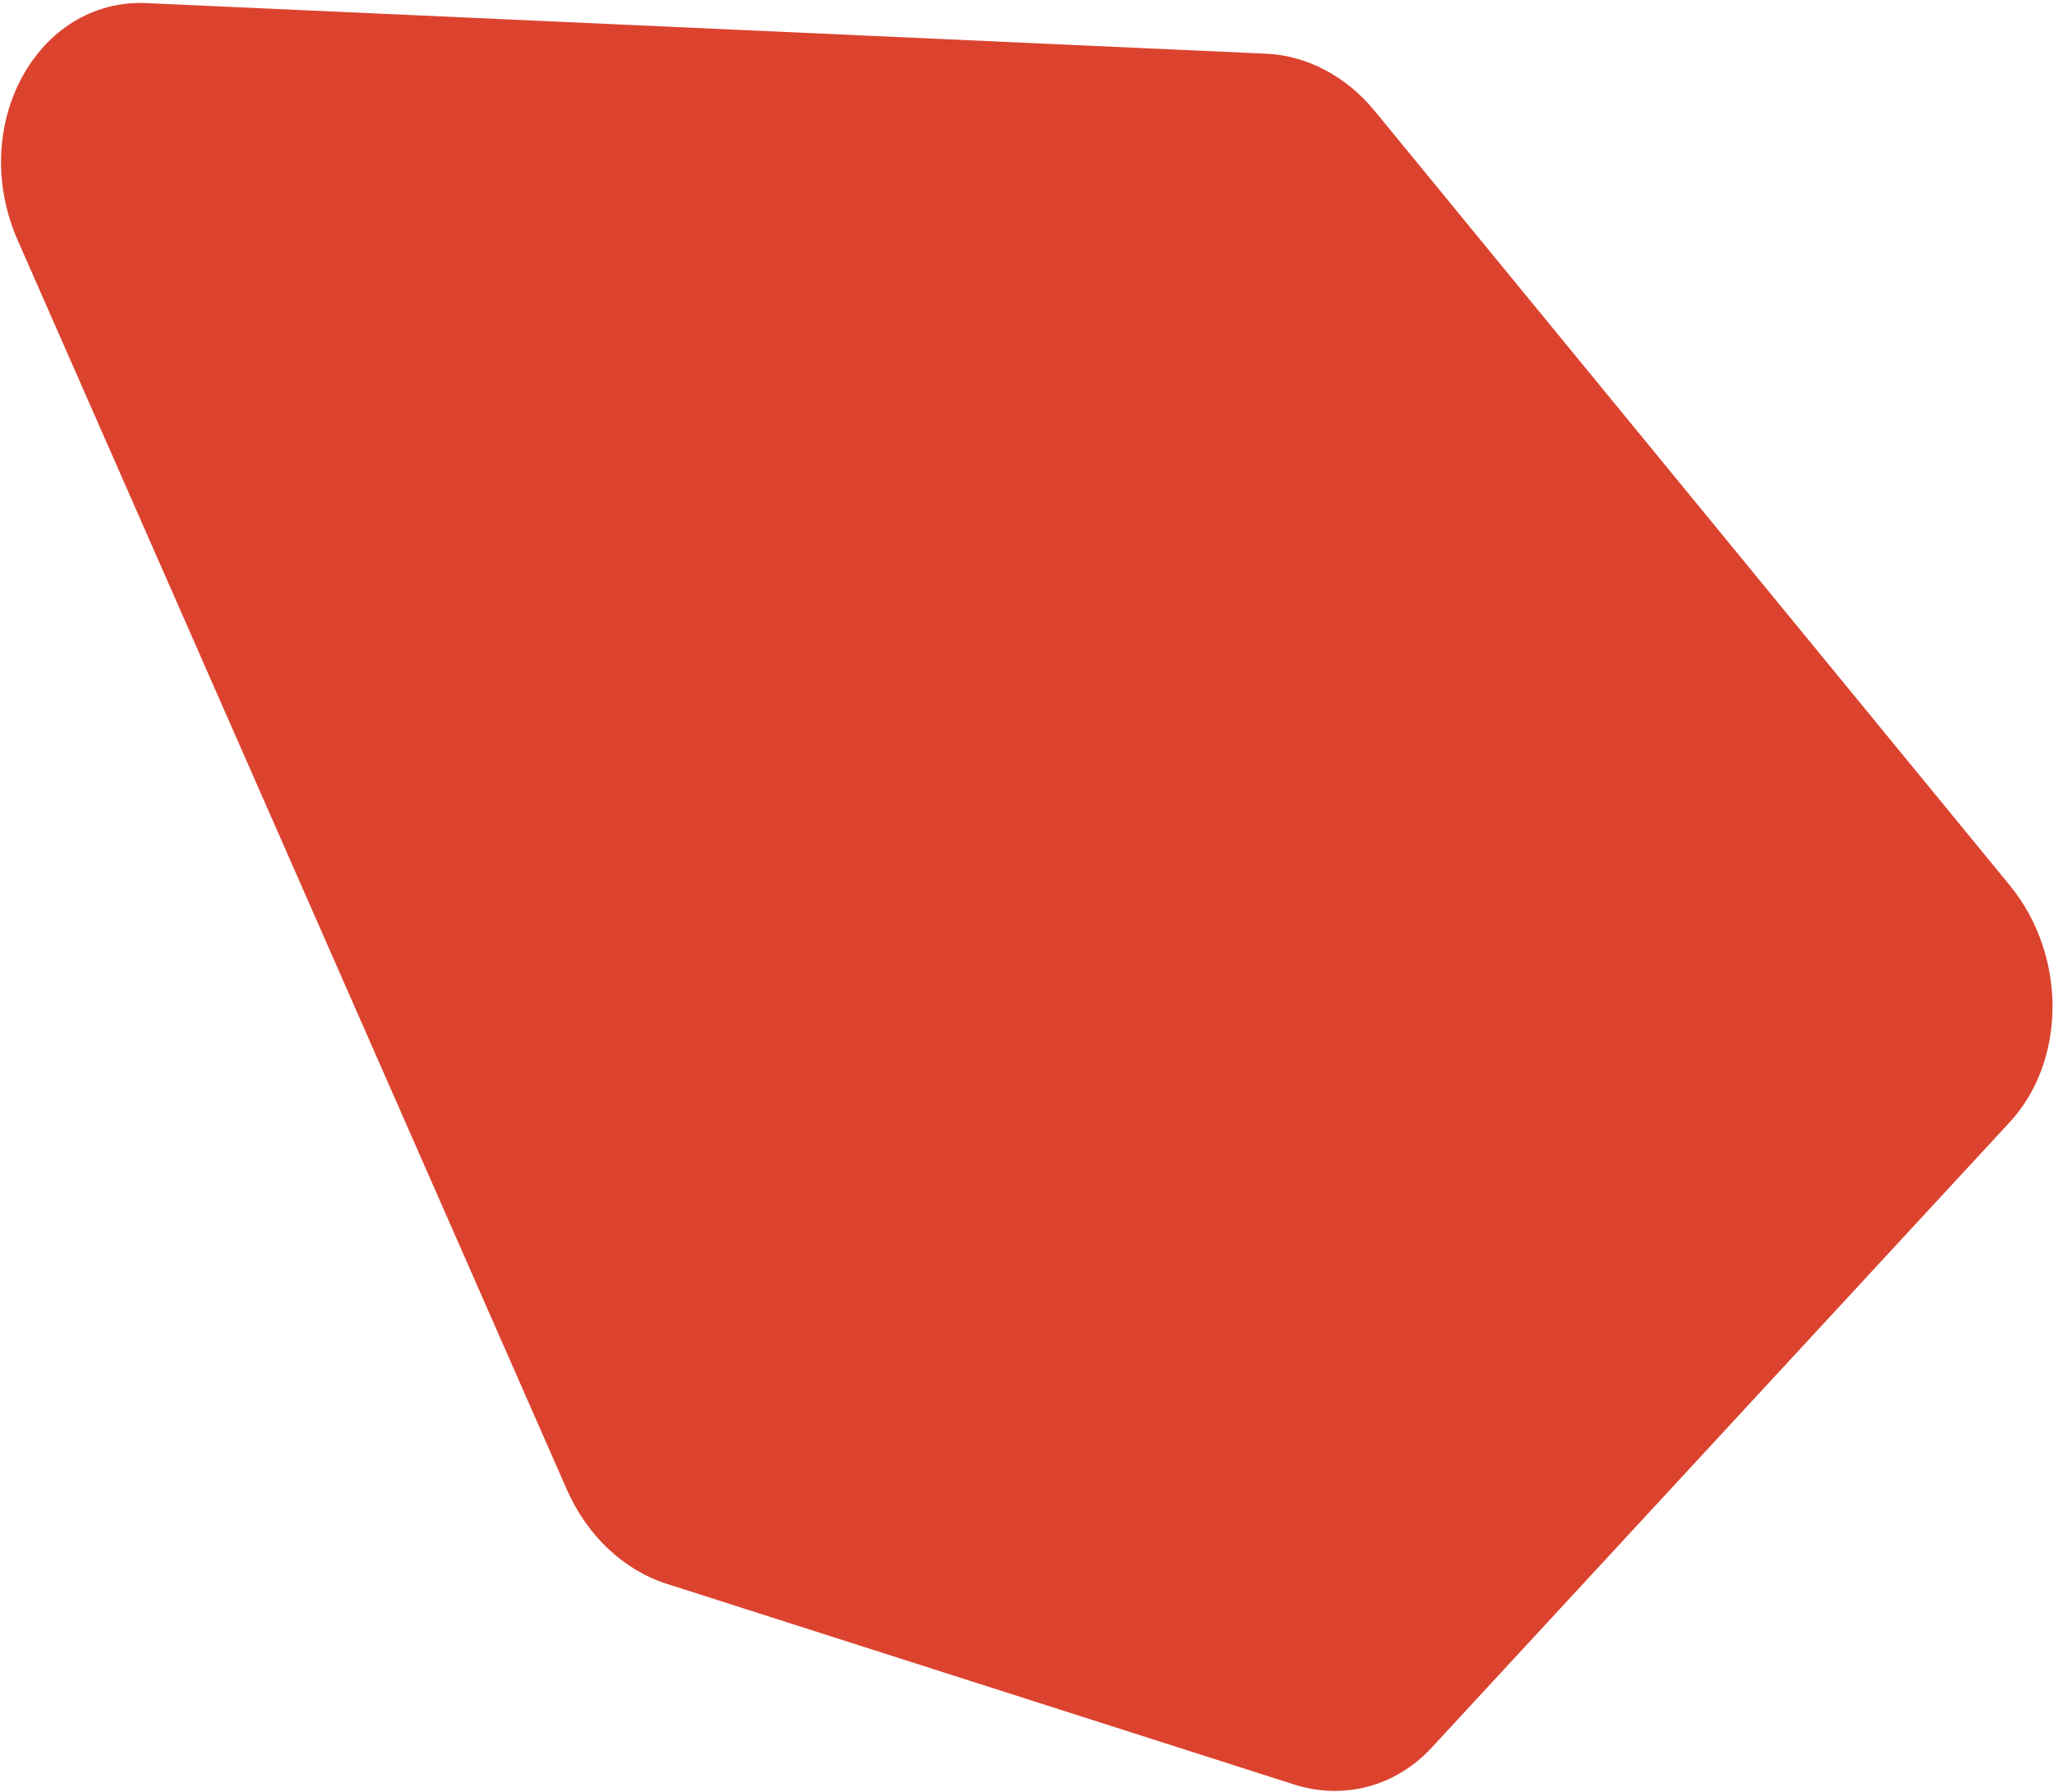 <svg width="517" height="451" viewBox="0 0 517 451" fill="none" xmlns="http://www.w3.org/2000/svg">
<path d="M142.698 374.949L4.445 60.449C-8.201 31.682 9.302 -0.466 36.931 0.782L318.765 13.52C329.001 13.982 338.867 19.208 346.056 27.972L505.877 222.843C520.227 240.34 520.208 266.917 505.833 282.469L360.351 439.872C351.319 449.643 338.23 453.141 325.696 449.131L167.776 398.619C156.958 395.159 147.77 386.486 142.698 374.949Z" fill="#DC432F"/>
</svg>
